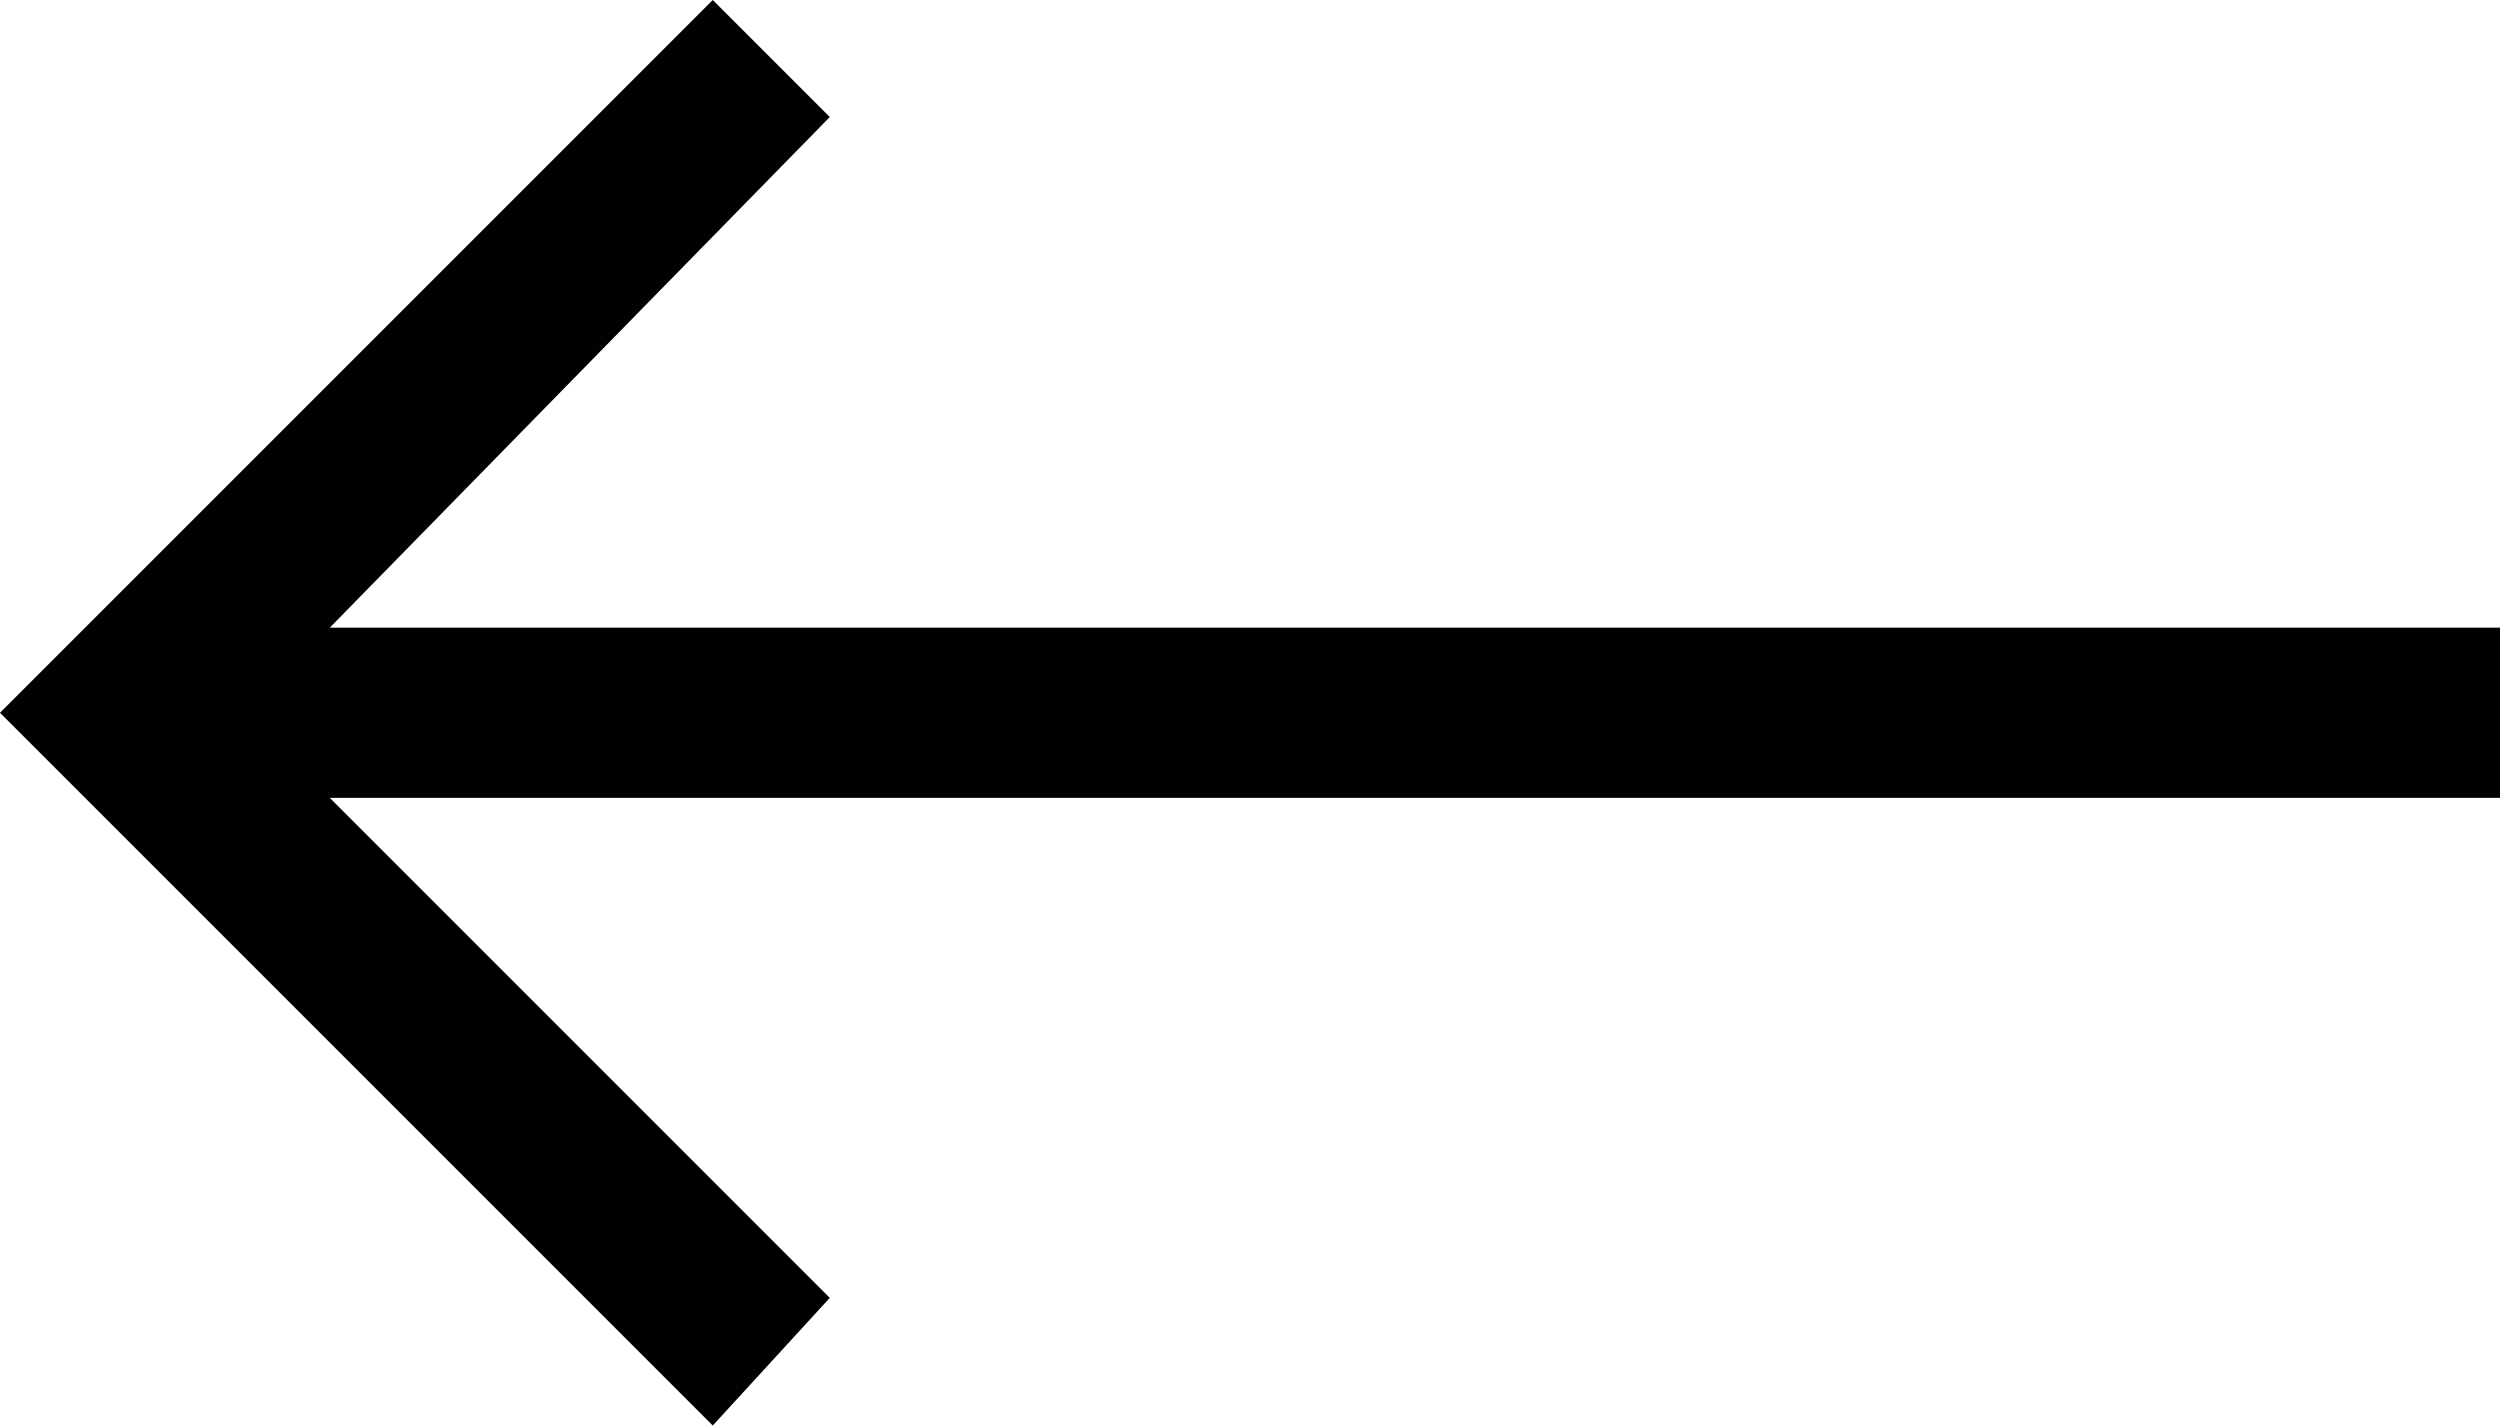 <?xml version="1.0" encoding="utf-8"?>
<!-- Generator: Adobe Illustrator 28.2.0, SVG Export Plug-In . SVG Version: 6.00 Build 0)  -->
<svg version="1.1" id="Layer_1" xmlns="http://www.w3.org/2000/svg" xmlns:xlink="http://www.w3.org/1999/xlink" x="0px" y="0px"
	 viewBox="0 0 23.5 13.4" style="enable-background:new 0 0 23.5 13.4;" xml:space="preserve">
<style type="text/css">
	.st0{fill:#010101;}
</style>
<path class="st0" d="M6.7,13.4L0,6.7L6.7,0l1.1,1.1L3.1,5.9h20.4v1.6H3.1l4.7,4.7L6.7,13.4z"/>
</svg>
